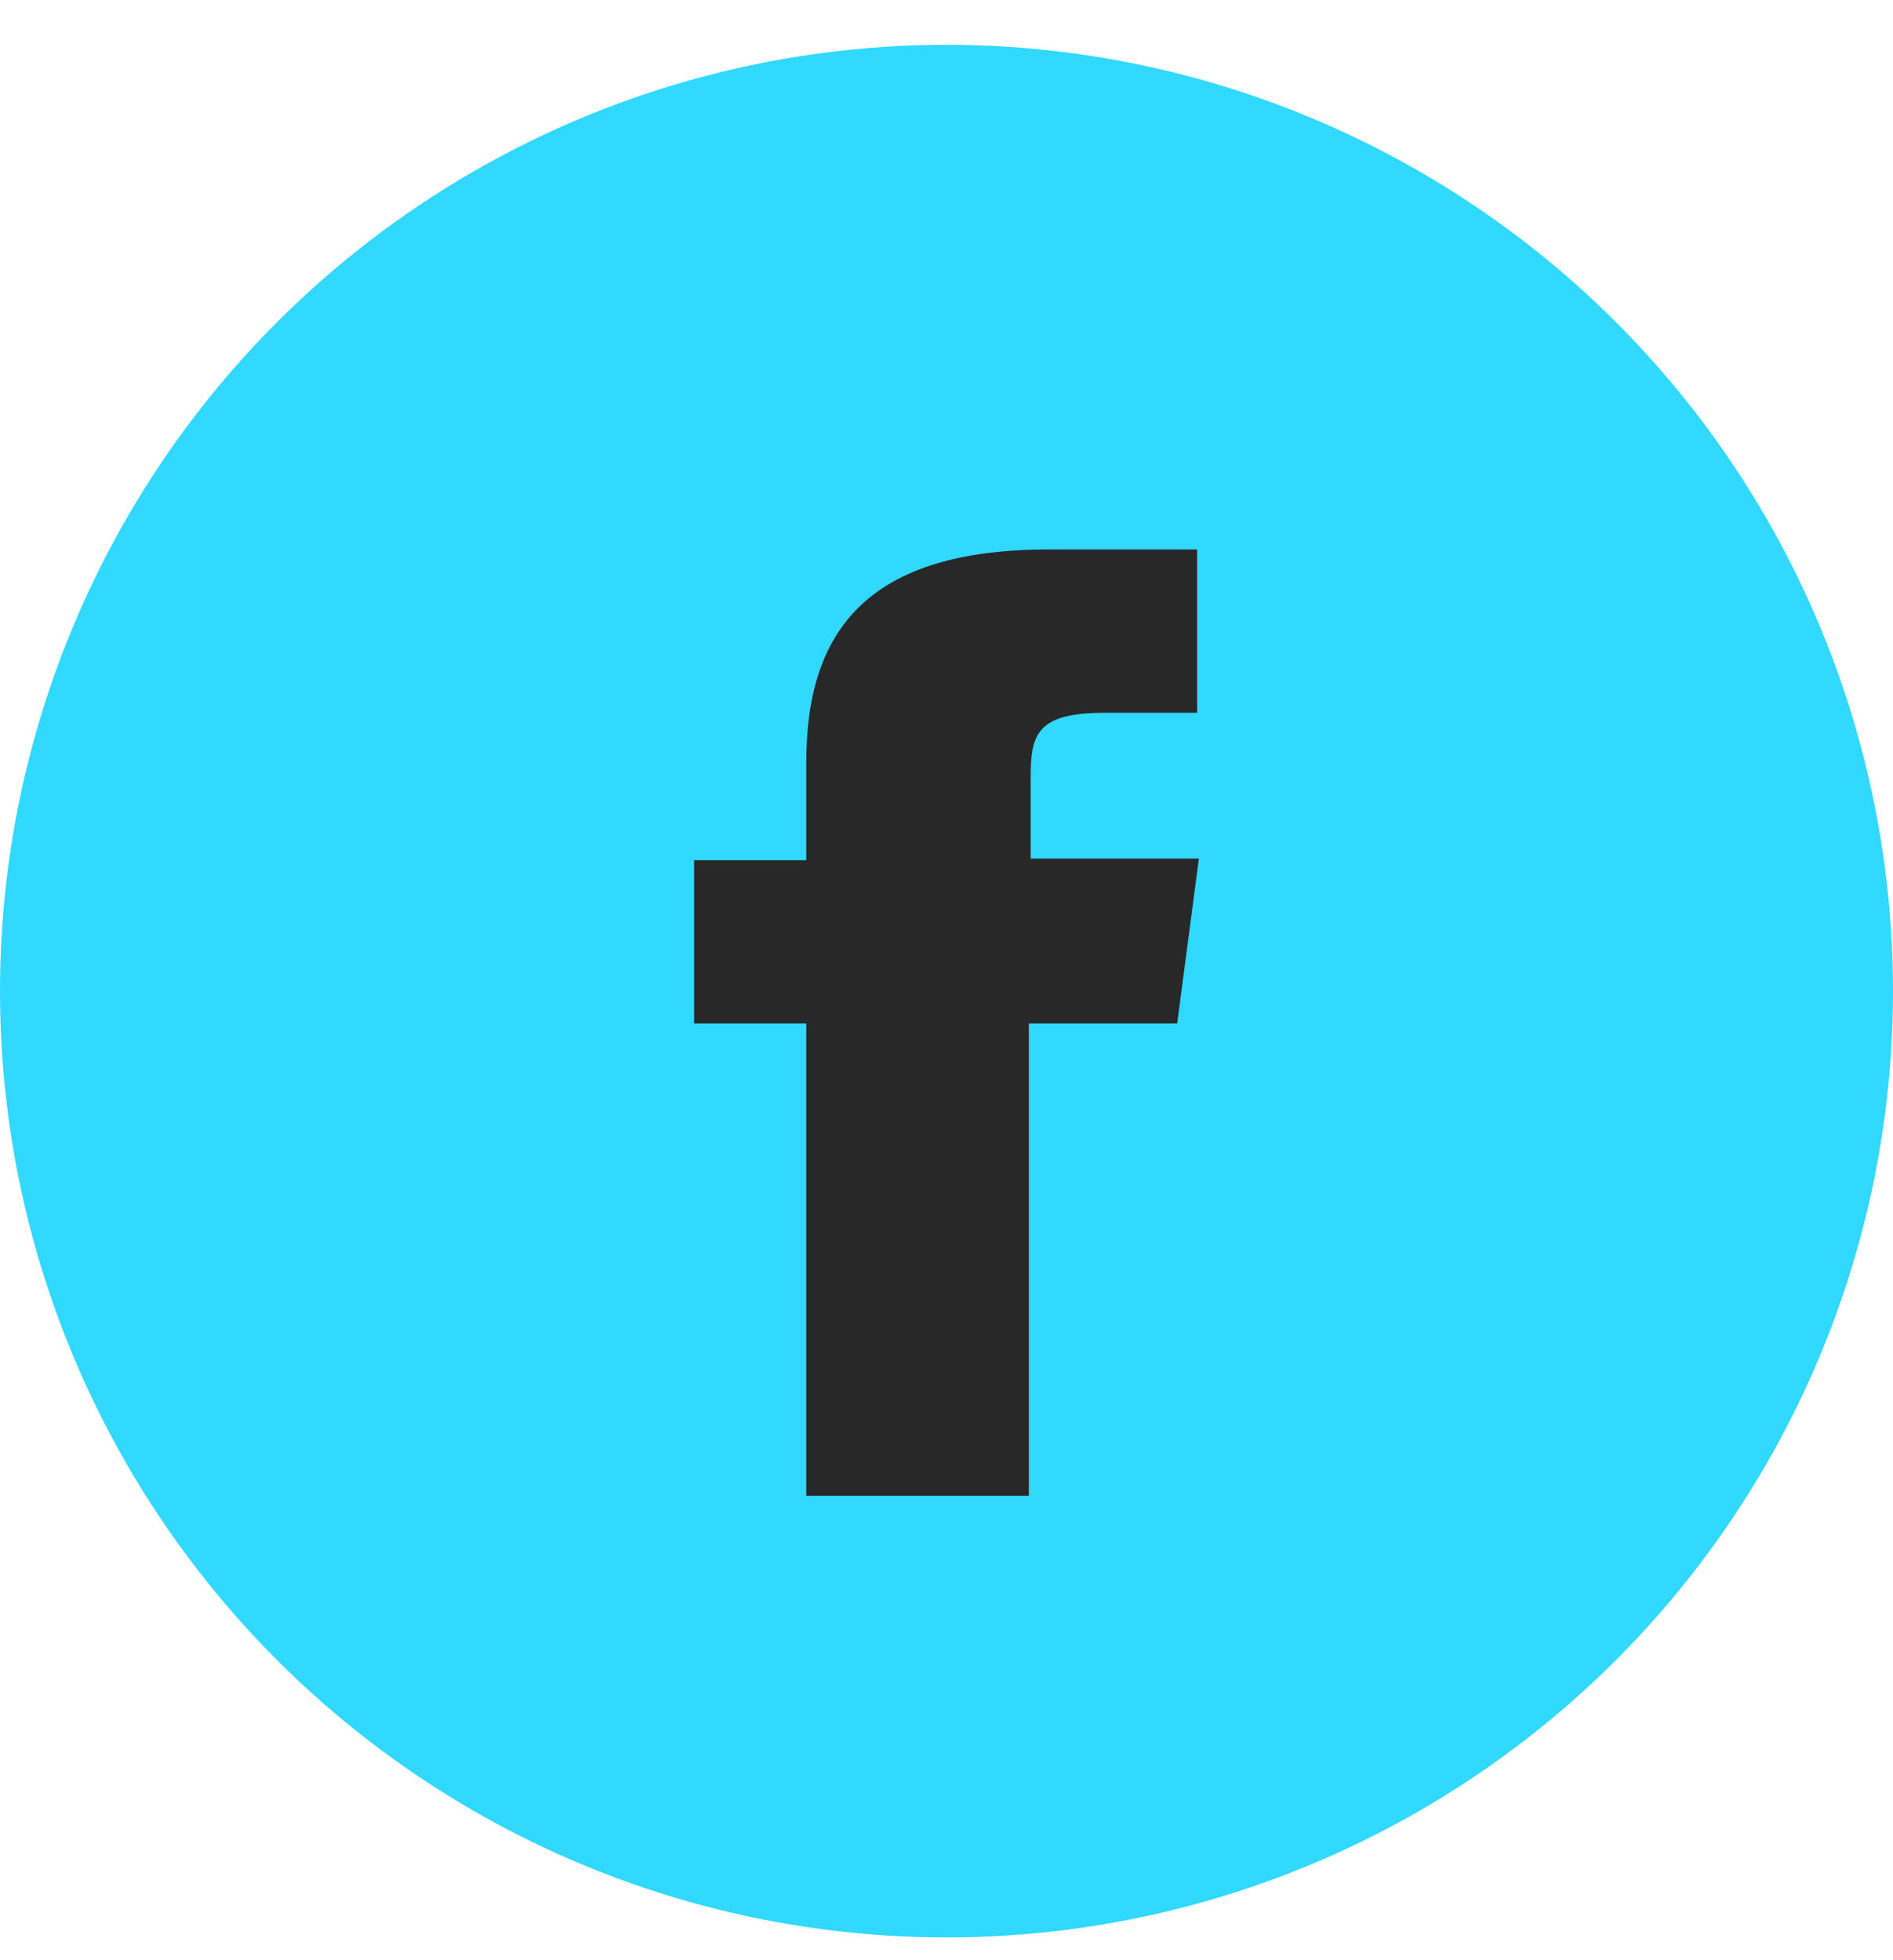 <svg width="28" height="29" viewBox="0 0 28 29" fill="none" xmlns="http://www.w3.org/2000/svg">
<circle cx="14" cy="14.663" r="14" fill="#31D8FF"/>
<path d="M17.412 15.141H15.218V22.129H11.926V15.141H10.267V12.726H11.926V11.272C11.926 9.302 12.863 8.129 15.512 8.129H17.707V10.545H16.342C15.325 10.545 15.245 10.873 15.245 11.506V12.702H17.733L17.412 15.141Z" fill="#282828"/>
</svg>
